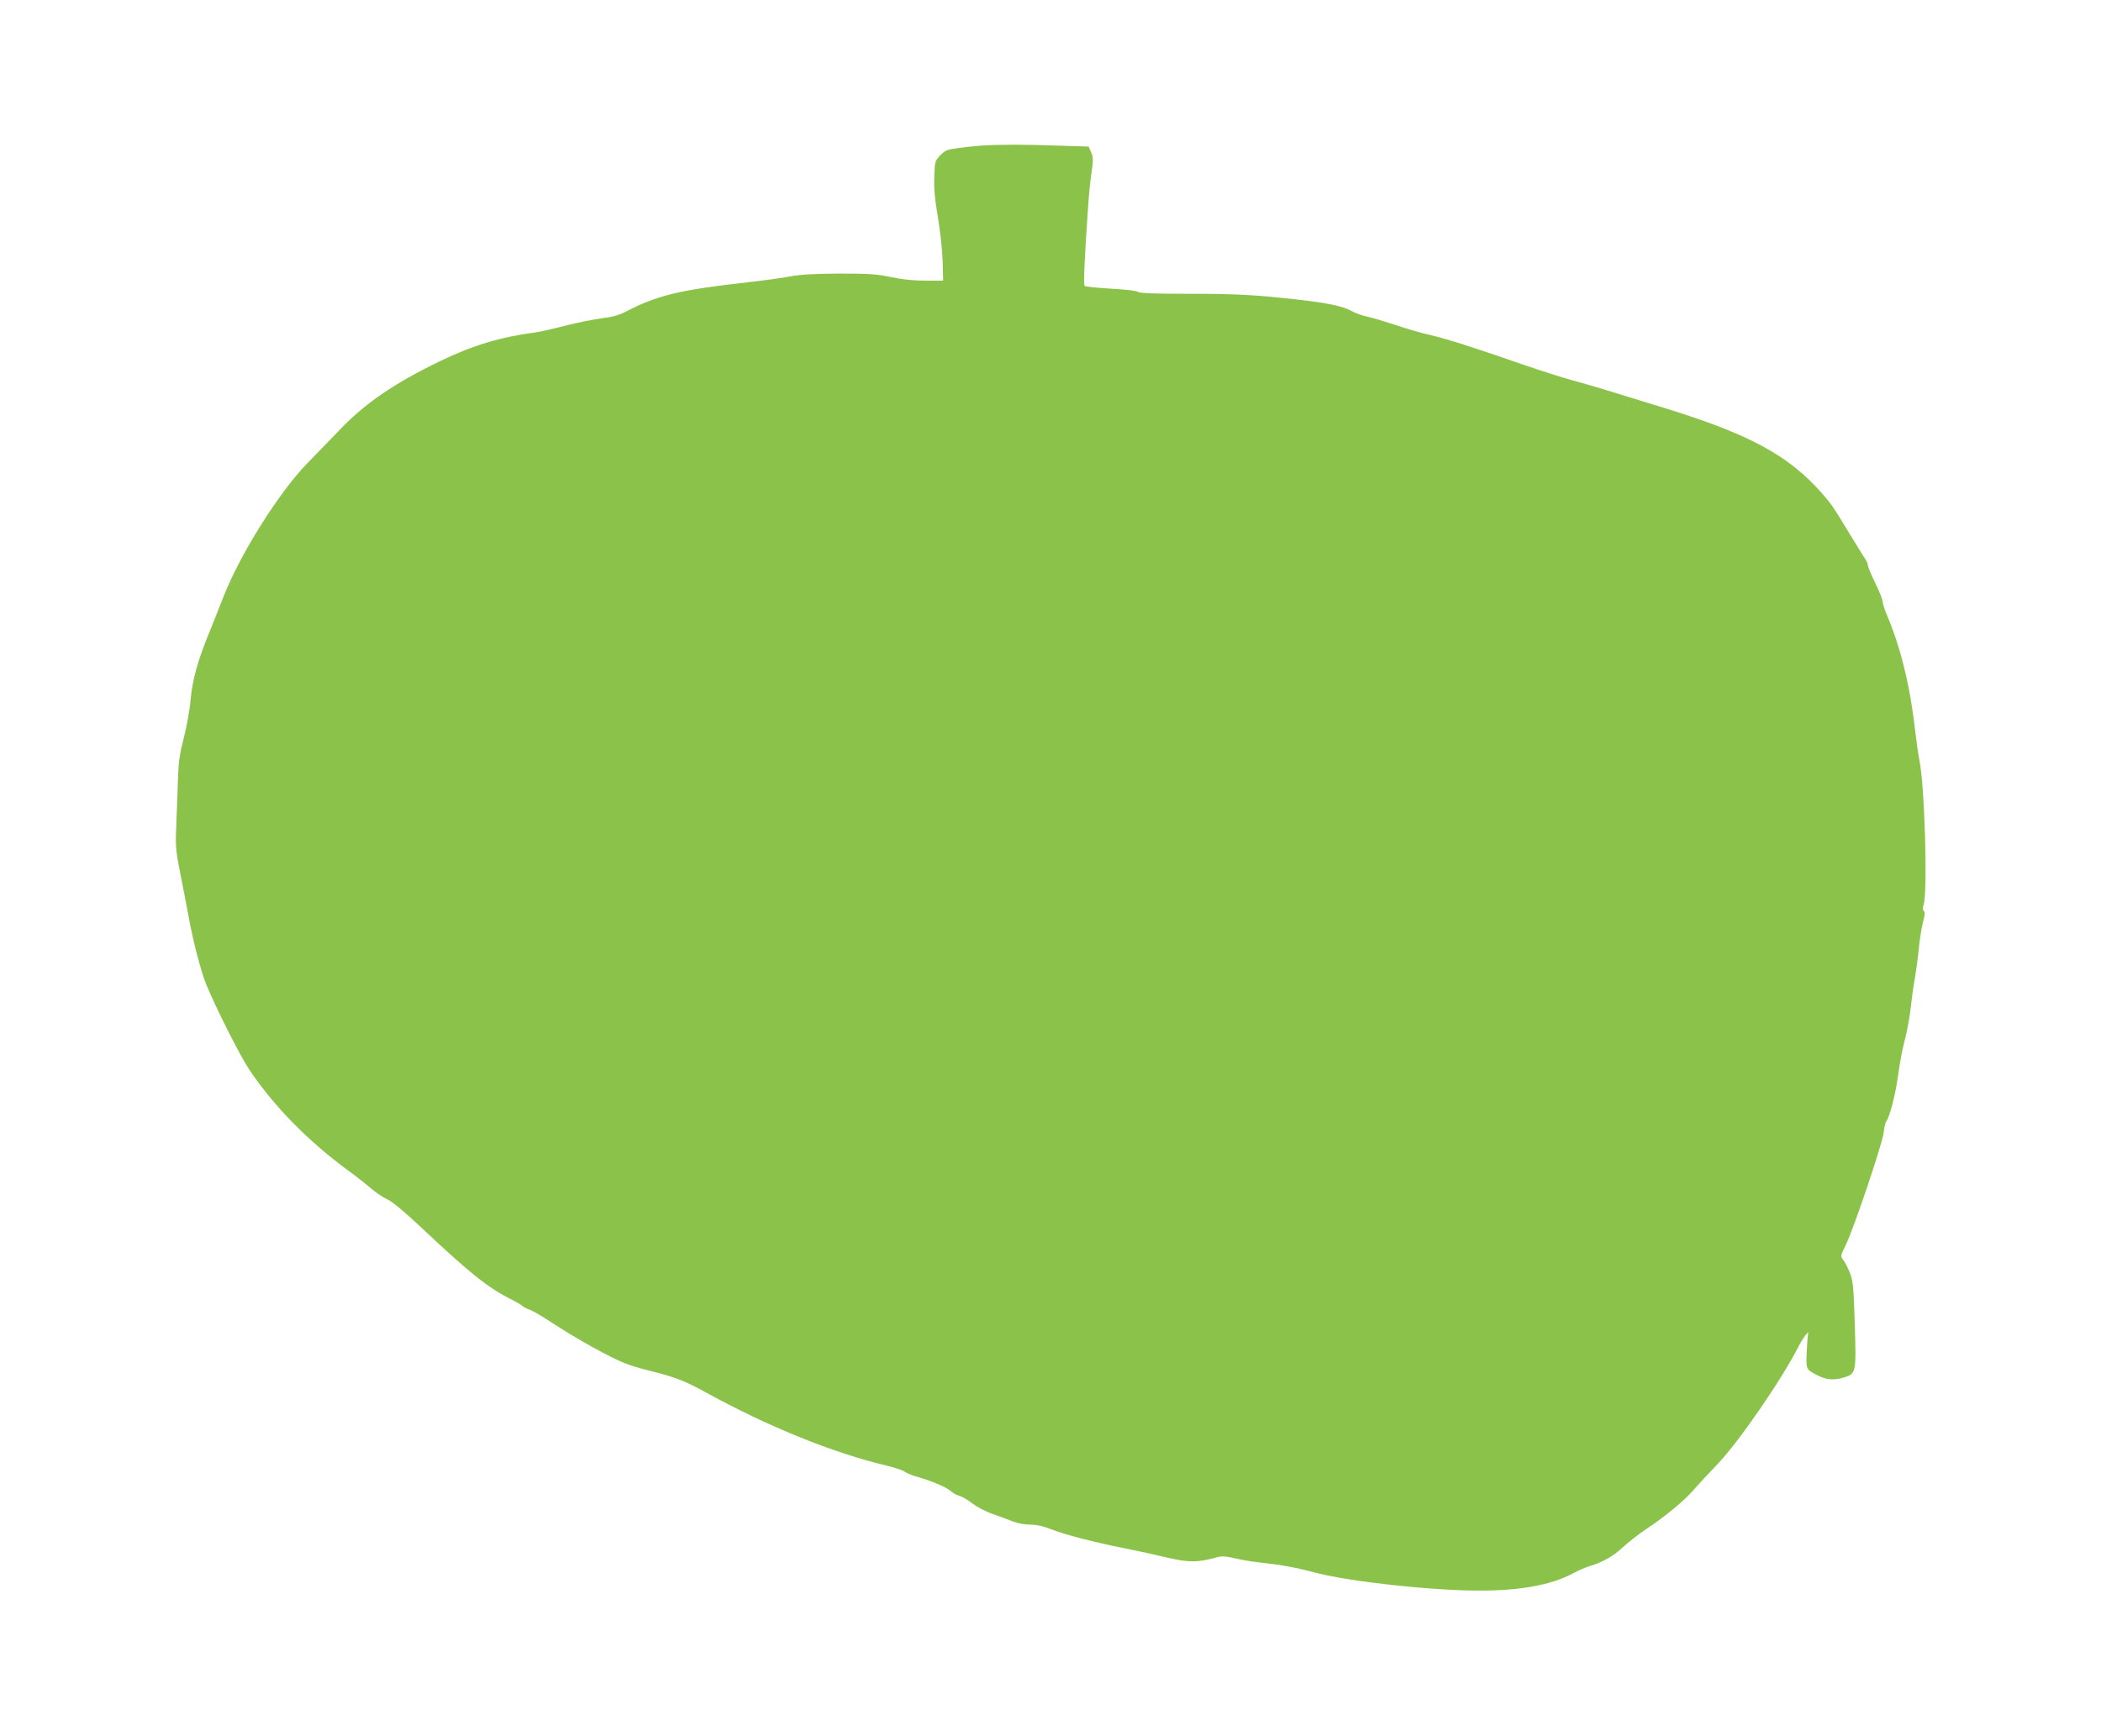 <?xml version="1.0" standalone="no"?>
<!DOCTYPE svg PUBLIC "-//W3C//DTD SVG 20010904//EN"
 "http://www.w3.org/TR/2001/REC-SVG-20010904/DTD/svg10.dtd">
<svg version="1.0" xmlns="http://www.w3.org/2000/svg"
 width="1280pt" height="1058pt" viewBox="0 0 1280 1058"
 preserveAspectRatio="xMidYMid meet">
<g transform="translate(0,1058) scale(0.1,-0.1)"
fill="#8bc34a" stroke="none">
<path d="M5980 9693 c-30 -2 -92 -8 -136 -14 -73 -10 -85 -14 -115 -45 -33
-34 -34 -38 -37 -130 -3 -70 3 -137 22 -247 14 -84 27 -205 29 -269 l3 -118
-109 0 c-74 0 -142 7 -210 22 -87 18 -133 21 -317 21 -155 -1 -237 -6 -295
-17 -44 -9 -161 -25 -260 -36 -417 -47 -549 -79 -741 -178 -43 -23 -84 -34
-152 -42 -52 -7 -151 -27 -220 -45 -70 -18 -149 -36 -177 -40 -214 -28 -382
-78 -583 -175 -287 -139 -463 -260 -625 -432 -54 -56 -136 -141 -182 -188
-174 -177 -415 -561 -515 -820 -18 -47 -57 -144 -86 -216 -72 -178 -101 -282
-113 -410 -5 -60 -24 -163 -41 -229 -24 -91 -32 -147 -35 -230 -2 -60 -6 -184
-10 -275 -7 -158 -6 -172 23 -320 17 -85 40 -207 52 -270 28 -153 73 -324 106
-407 55 -136 203 -430 261 -518 149 -223 361 -440 608 -620 44 -32 105 -80
135 -106 30 -26 75 -56 100 -67 29 -13 103 -74 208 -173 294 -277 406 -366
542 -434 30 -15 62 -33 71 -41 8 -8 31 -20 50 -26 19 -7 79 -43 134 -79 144
-95 351 -210 445 -247 30 -12 100 -33 155 -46 151 -38 209 -61 335 -130 367
-203 776 -370 1100 -446 52 -13 102 -29 111 -37 10 -8 39 -20 65 -28 93 -26
189 -66 214 -89 14 -13 37 -26 53 -30 15 -3 51 -24 80 -46 28 -22 86 -52 127
-66 41 -14 96 -35 122 -45 27 -11 71 -19 104 -19 40 0 80 -9 133 -30 85 -33
252 -76 446 -115 72 -14 187 -39 257 -56 133 -31 188 -30 302 2 30 8 52 7 105
-5 36 -9 104 -21 151 -26 155 -18 214 -29 353 -65 210 -53 690 -106 982 -107
254 -1 447 34 580 106 33 18 80 38 105 45 74 22 141 60 199 115 31 29 96 79
145 112 113 75 233 175 287 239 24 28 88 97 144 155 131 138 391 515 495 721
27 52 68 103 55 68 -2 -8 -6 -57 -8 -109 -4 -104 -5 -103 63 -139 54 -28 100
-33 158 -16 81 24 81 25 72 325 -7 227 -10 261 -29 312 -12 31 -30 67 -41 80
-18 24 -18 25 16 94 47 96 221 612 230 682 3 31 10 62 15 68 22 27 58 170 73
283 9 68 27 165 41 215 13 50 29 136 35 190 6 54 17 138 26 185 8 47 19 129
24 181 5 52 16 124 25 159 12 44 14 66 6 70 -7 5 -8 18 -1 41 24 83 6 713 -25
870 -8 41 -19 118 -25 170 -31 281 -88 518 -171 714 -16 37 -29 78 -29 89 0
12 -20 63 -45 114 -25 50 -45 99 -45 108 0 9 -8 28 -19 43 -10 15 -51 81 -91
147 -108 178 -113 184 -176 256 -202 227 -443 356 -954 513 -375 116 -437 135
-555 167 -66 18 -203 62 -305 97 -305 106 -449 152 -560 179 -58 13 -158 42
-222 64 -64 21 -140 44 -170 50 -29 6 -73 22 -96 35 -54 29 -145 48 -322 68
-265 30 -382 36 -672 36 -209 0 -297 3 -306 12 -6 6 -73 14 -163 19 -84 5
-156 12 -161 17 -8 8 -1 163 22 497 4 61 13 148 20 195 11 73 11 90 -2 121
l-16 36 -197 6 c-191 7 -340 7 -455 0z"/>
</g>
</svg>
